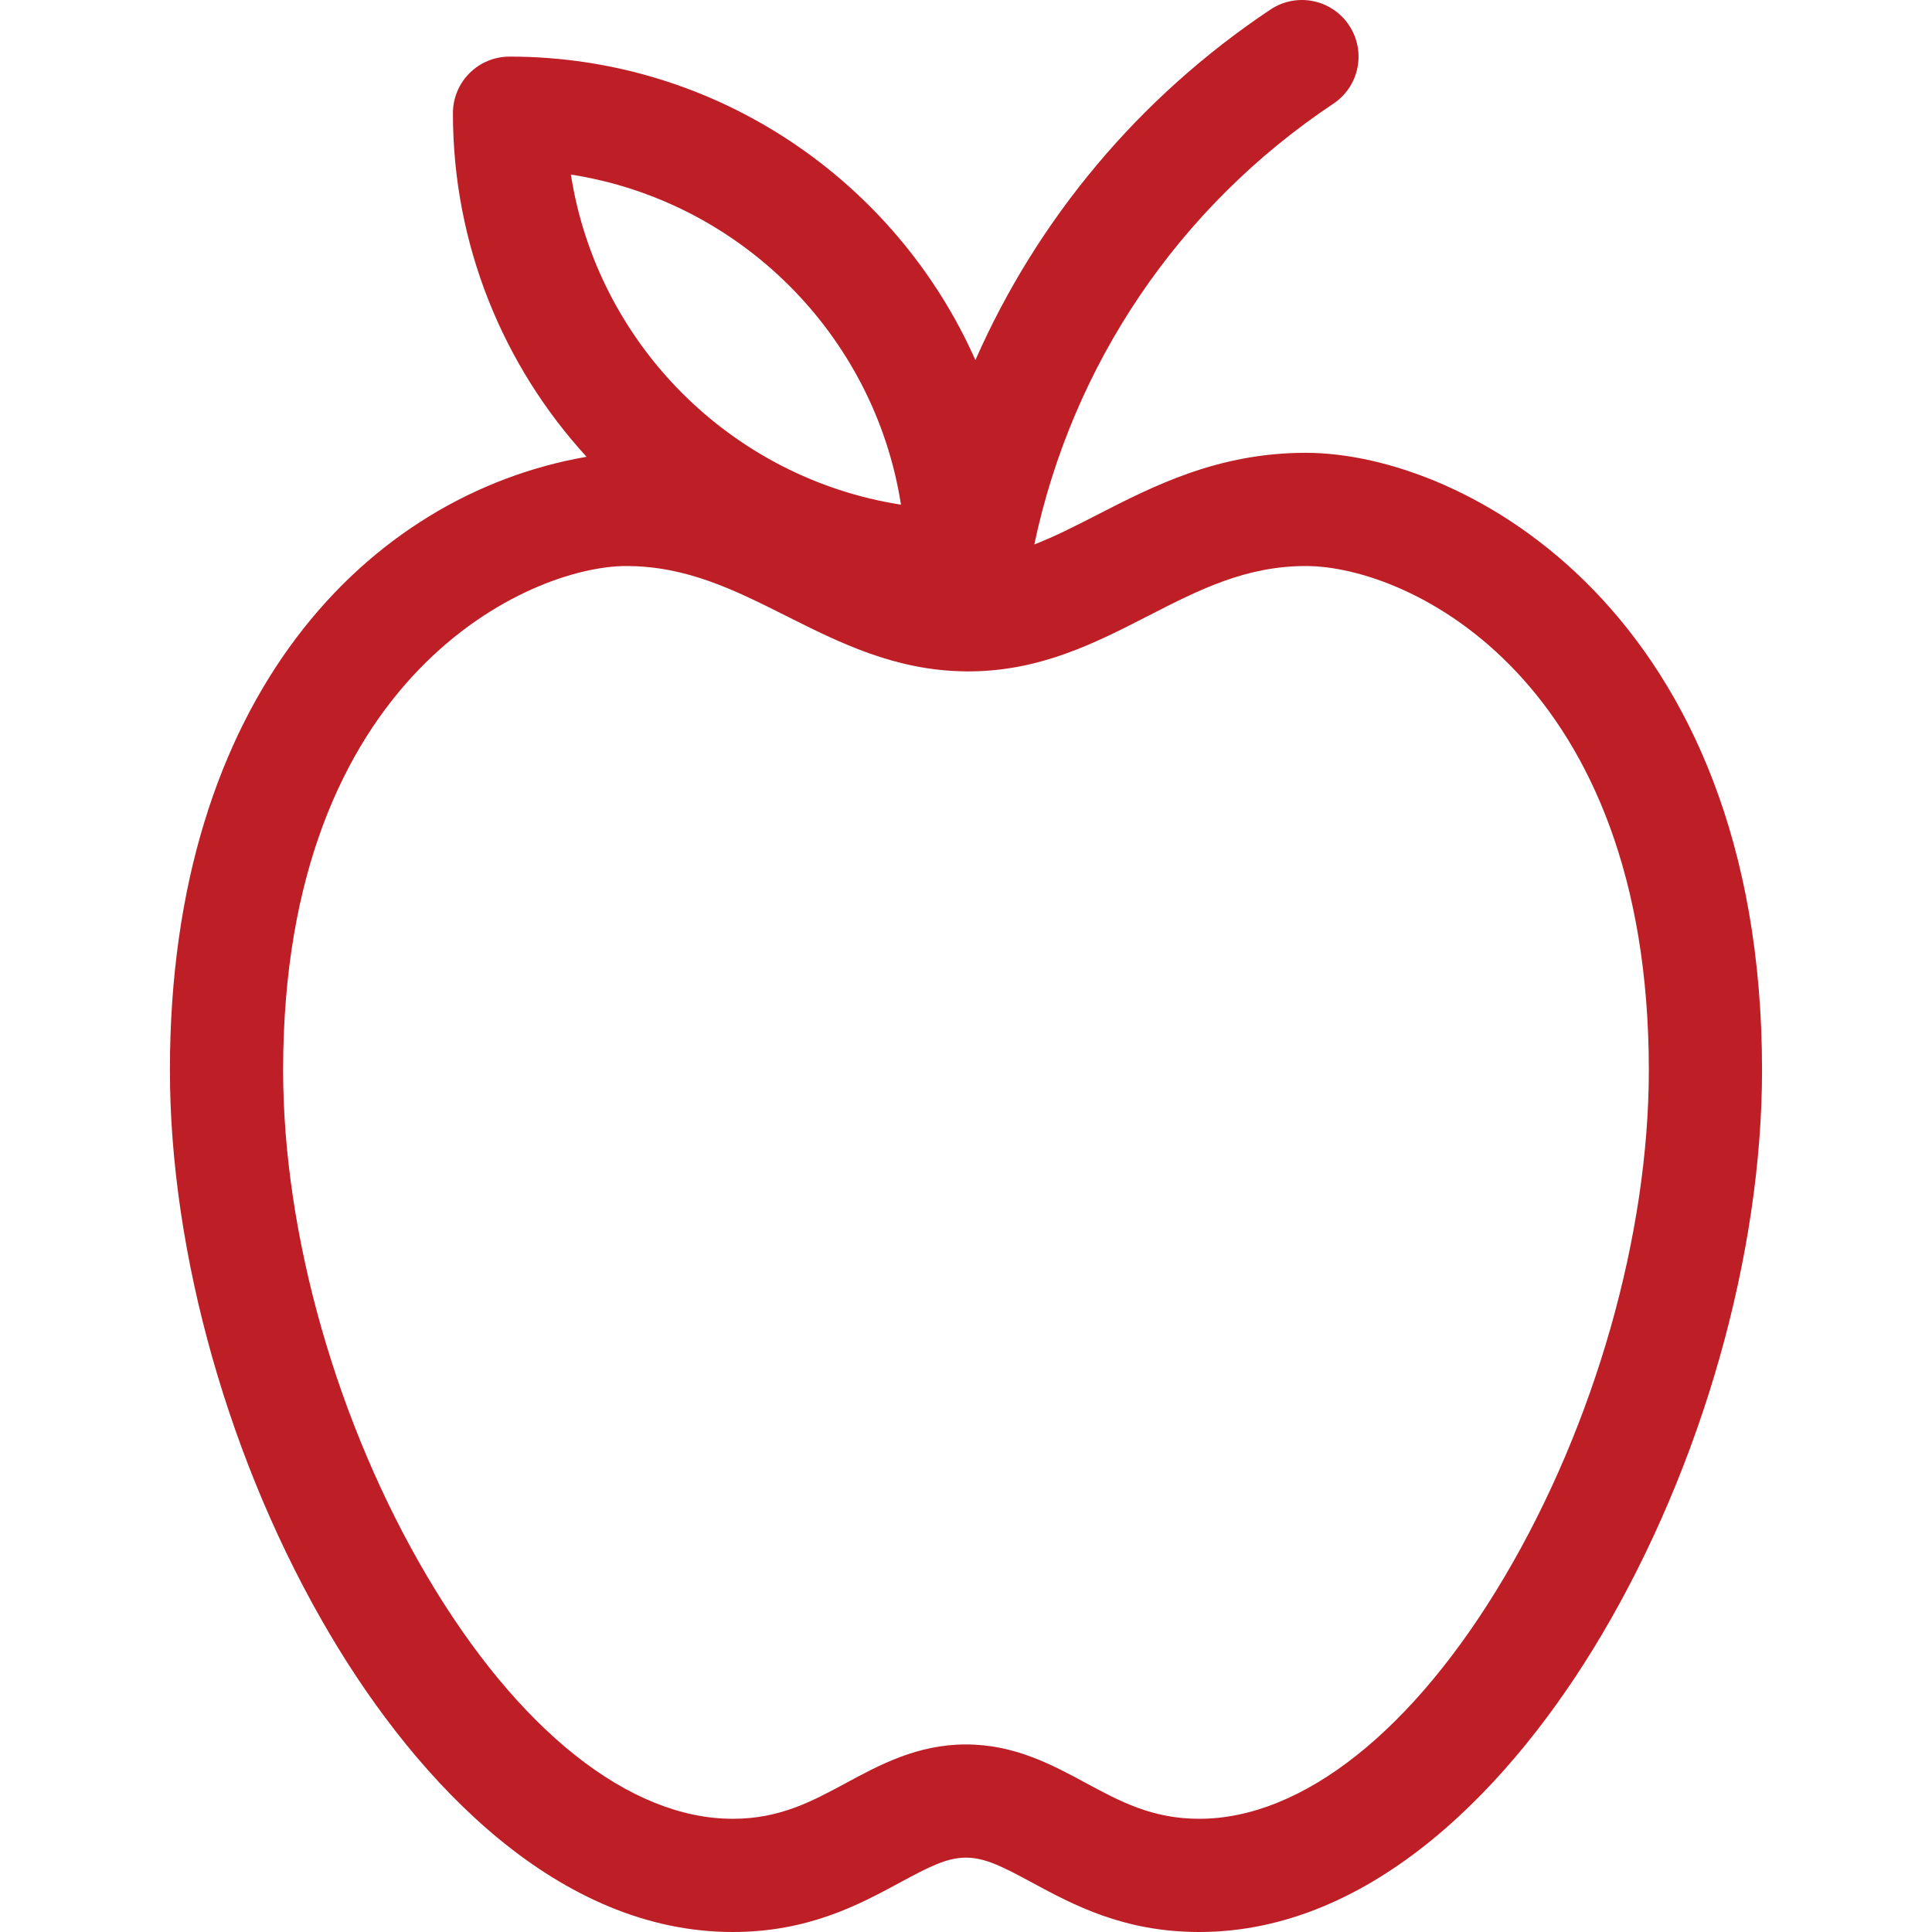 <svg width="37" height="37" viewBox="0 0 37 37" fill="none" xmlns="http://www.w3.org/2000/svg">
<path d="M3.254 20.495C3.254 24.014 4.398 28.051 6.316 31.295C8.019 34.178 10.713 37 14.032 37C15.482 37 16.452 36.476 17.231 36.055C17.797 35.749 18.134 35.576 18.499 35.576C18.865 35.576 19.202 35.749 19.768 36.055C20.547 36.476 21.517 37 22.967 37C26.289 37 28.983 34.173 30.683 31.295C32.6 28.051 33.745 24.014 33.745 20.495C33.745 11.758 28.074 8.672 25.007 8.672C23.327 8.672 22.095 9.304 21.007 9.862C20.588 10.077 20.197 10.277 19.808 10.427C20.535 6.986 22.569 3.963 25.535 1.986C26.033 1.654 26.168 0.981 25.835 0.483C25.503 -0.015 24.83 -0.15 24.332 0.182C21.81 1.864 19.869 4.197 18.68 6.896C17.162 3.476 13.734 1.084 9.758 1.084C9.159 1.084 8.674 1.569 8.674 2.168C8.674 4.701 9.645 7.012 11.233 8.748C7.056 9.474 3.254 13.344 3.254 20.495ZM10.933 3.343C14.178 3.849 16.748 6.42 17.255 9.665C14.009 9.159 11.439 6.588 10.933 3.343ZM11.992 10.84C13.153 10.84 14.077 11.304 15.055 11.795C16.079 12.309 17.137 12.839 18.473 12.857C18.483 12.857 18.494 12.858 18.504 12.858C18.508 12.858 18.512 12.858 18.515 12.858C18.524 12.858 18.533 12.858 18.541 12.858C19.915 12.858 20.973 12.316 21.996 11.791C22.95 11.302 23.851 10.84 25.007 10.84C27.012 10.84 31.577 13.036 31.577 20.495C31.577 23.643 30.545 27.268 28.817 30.192C27.075 33.141 24.942 34.832 22.967 34.832C22.065 34.832 21.45 34.499 20.798 34.148C20.157 33.801 19.431 33.408 18.499 33.408C17.568 33.408 16.842 33.801 16.2 34.148C15.549 34.499 14.934 34.832 14.032 34.832C12.056 34.832 9.924 33.141 8.182 30.192C6.454 27.268 5.422 23.643 5.422 20.495C5.422 12.917 10.155 10.84 11.992 10.84Z" fill="#BE1E26"/>
</svg>
